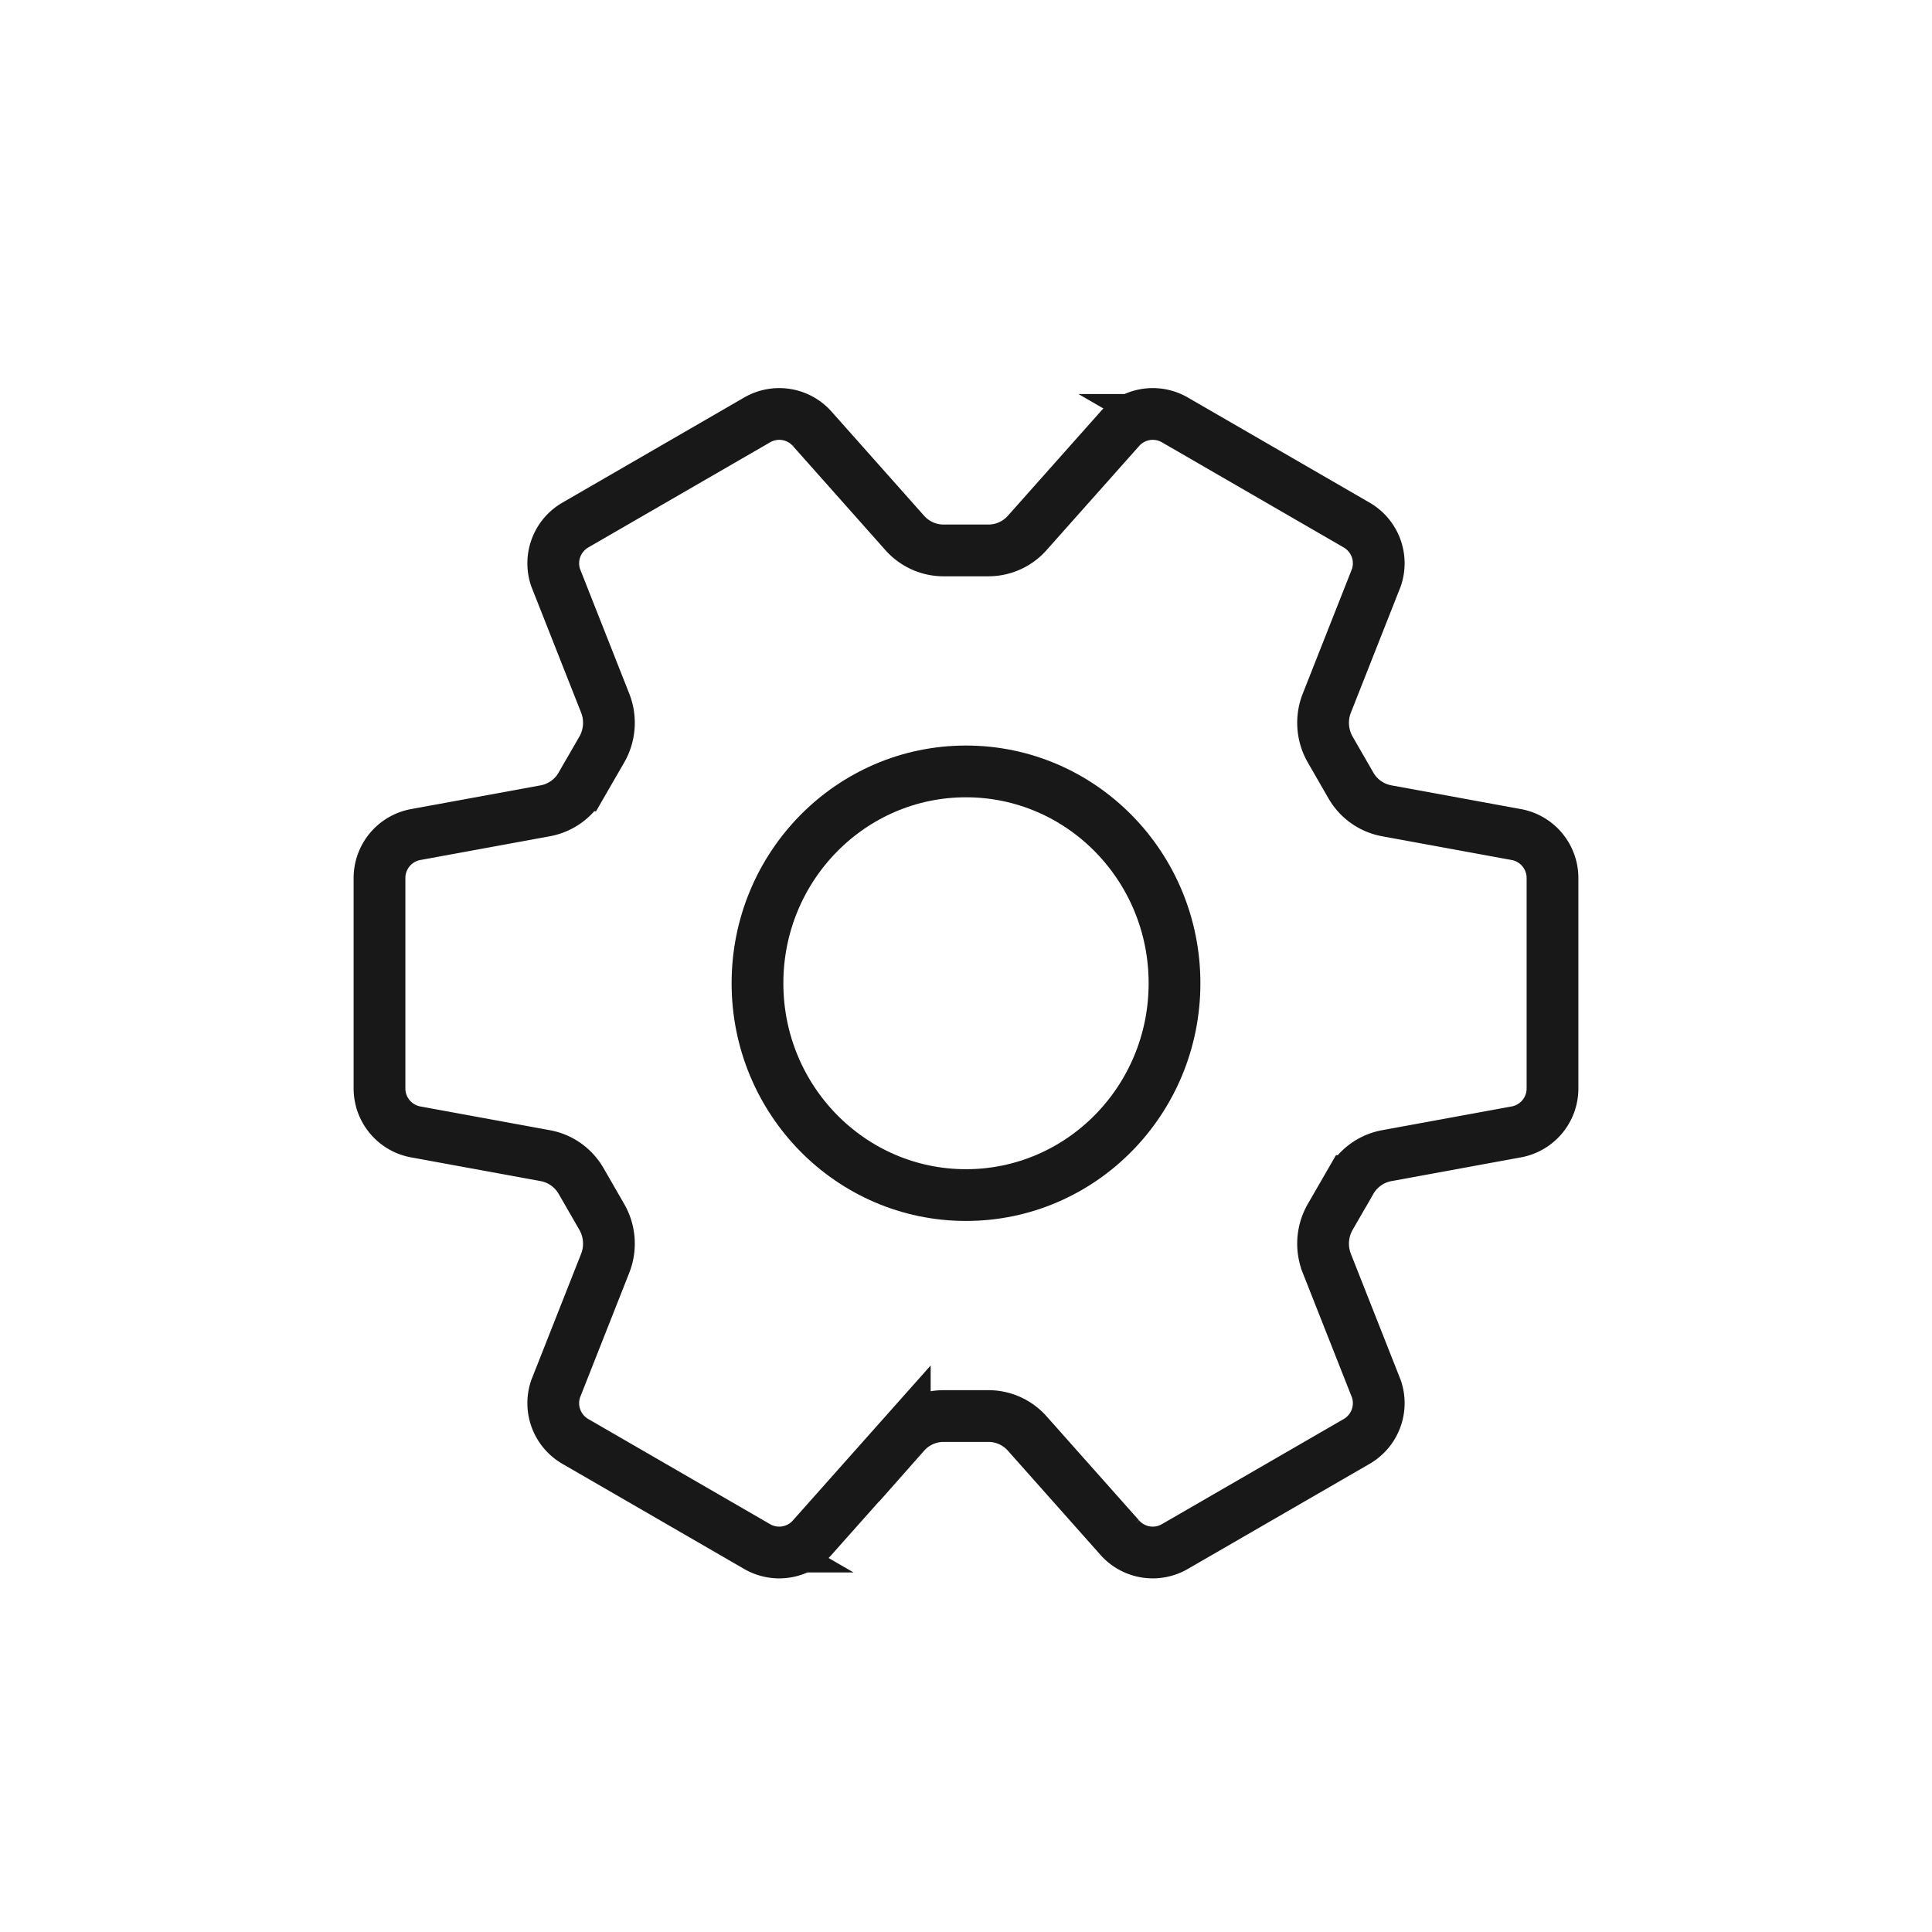 <svg width="56" height="56" fill="none" xmlns="http://www.w3.org/2000/svg"><path d="M34.044 28.5c0 3.39-2.706 6.14-6.044 6.14-3.338 0-6.044-2.75-6.044-6.14 0-3.39 2.706-6.14 6.044-6.14 3.338 0 6.044 2.75 6.044 6.14Z" stroke="#181818" stroke-width="1.5"/><path d="M11 25.451v6.098c0 .61.43 1.136 1.028 1.256l3.78.693c.434.08.813.348 1.036.735l.599 1.04c.236.409.272.906.098 1.346l-1.437 3.641a1.282 1.282 0 0 0 .572 1.52l5.27 3.048a1.277 1.277 0 0 0 1.6-.263l2.68-3.014a1.5 1.5 0 0 1 1.121-.506h1.306c.428 0 .835.184 1.122.506l2.678 3.014a1.277 1.277 0 0 0 1.6.263l5.272-3.048c.527-.306.767-.942.571-1.52l-1.437-3.64a1.556 1.556 0 0 1 .098-1.347l.6-1.04a1.512 1.512 0 0 1 1.035-.735l3.78-.693A1.28 1.28 0 0 0 45 31.549V25.45c0-.61-.43-1.136-1.028-1.256l-3.78-.693a1.512 1.512 0 0 1-1.036-.735l-.599-1.04a1.556 1.556 0 0 1-.098-1.346l1.437-3.641a1.282 1.282 0 0 0-.572-1.52l-5.27-3.048a1.277 1.277 0 0 0-1.6.263l-2.68 3.014a1.501 1.501 0 0 1-1.121.506h-1.306c-.428 0-.835-.184-1.122-.506l-2.678-3.014a1.277 1.277 0 0 0-1.6-.263l-5.271 3.048a1.282 1.282 0 0 0-.572 1.52l1.437 3.64c.174.44.138.938-.098 1.347l-.6 1.04a1.512 1.512 0 0 1-1.035.735l-3.78.693A1.28 1.28 0 0 0 11 25.451Z" stroke="#181818" stroke-width="1.5"/></svg>